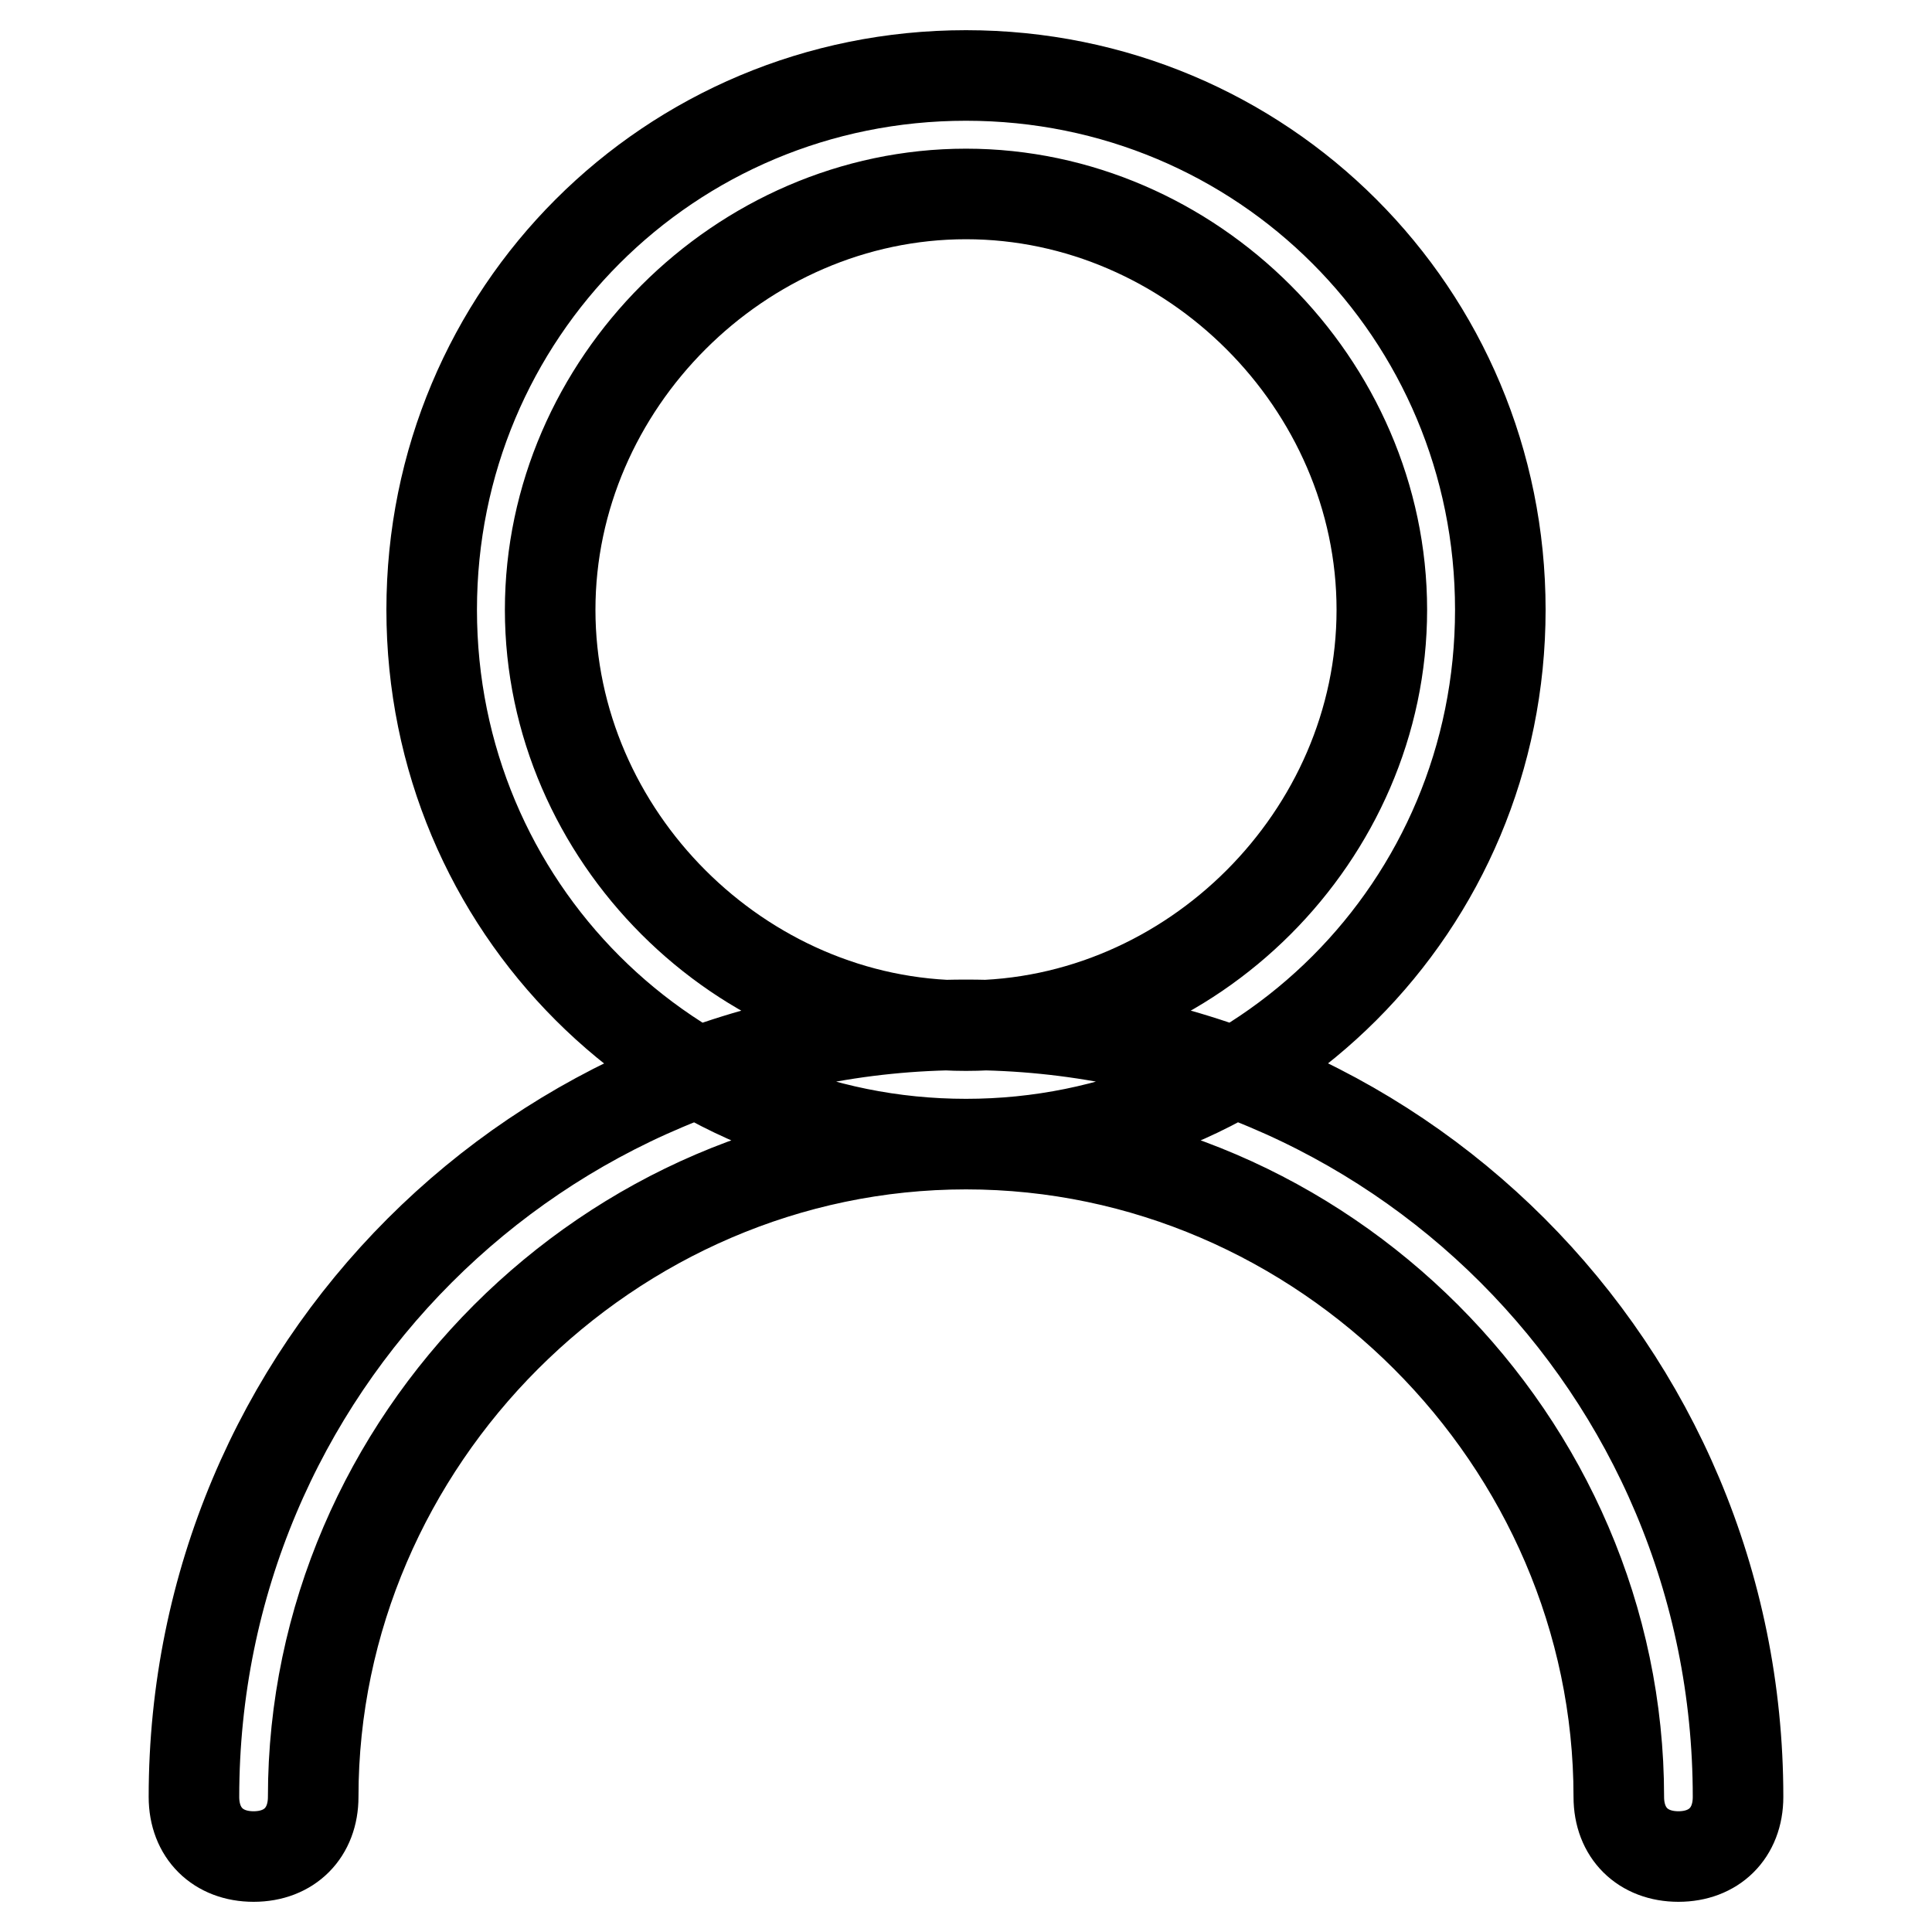 <?xml version="1.0" encoding="utf-8"?>
<!-- Svg Vector Icons : http://www.onlinewebfonts.com/icon -->
<!DOCTYPE svg PUBLIC "-//W3C//DTD SVG 1.1//EN" "http://www.w3.org/Graphics/SVG/1.1/DTD/svg11.dtd">
<svg version="1.1" xmlns="http://www.w3.org/2000/svg" xmlns:xlink="http://www.w3.org/1999/xlink" x="0px" y="0px" viewBox="0 0 256 256" enable-background="new 0 0 256 256" xml:space="preserve">
<g> <path stroke-width="12" fill-opacity="0" stroke="#000000"  d="M128,151.6c-39.3,0-70.8-31.5-70.8-70.8C57.2,41.5,88.7,10,128,10s70.8,31.5,70.8,70.8 C198.8,120.1,167.3,151.6,128,151.6z M128,25.7c-29.9,0-55.1,25.2-55.1,55.1s25.2,55.1,55.1,55.1c29.9,0,55.1-25.2,55.1-55.1 S157.9,25.7,128,25.7z M222.4,246c-4.7,0-7.9-3.1-7.9-7.9c0-47.2-39.3-86.5-86.5-86.5c-47.2,0-86.5,39.3-86.5,86.5 c0,4.7-3.1,7.9-7.9,7.9c-4.7,0-7.9-3.1-7.9-7.9c0-56.6,45.6-102.3,102.3-102.3s102.3,45.6,102.3,102.3 C230.3,242.9,227.1,246,222.4,246z"/></g>
</svg>